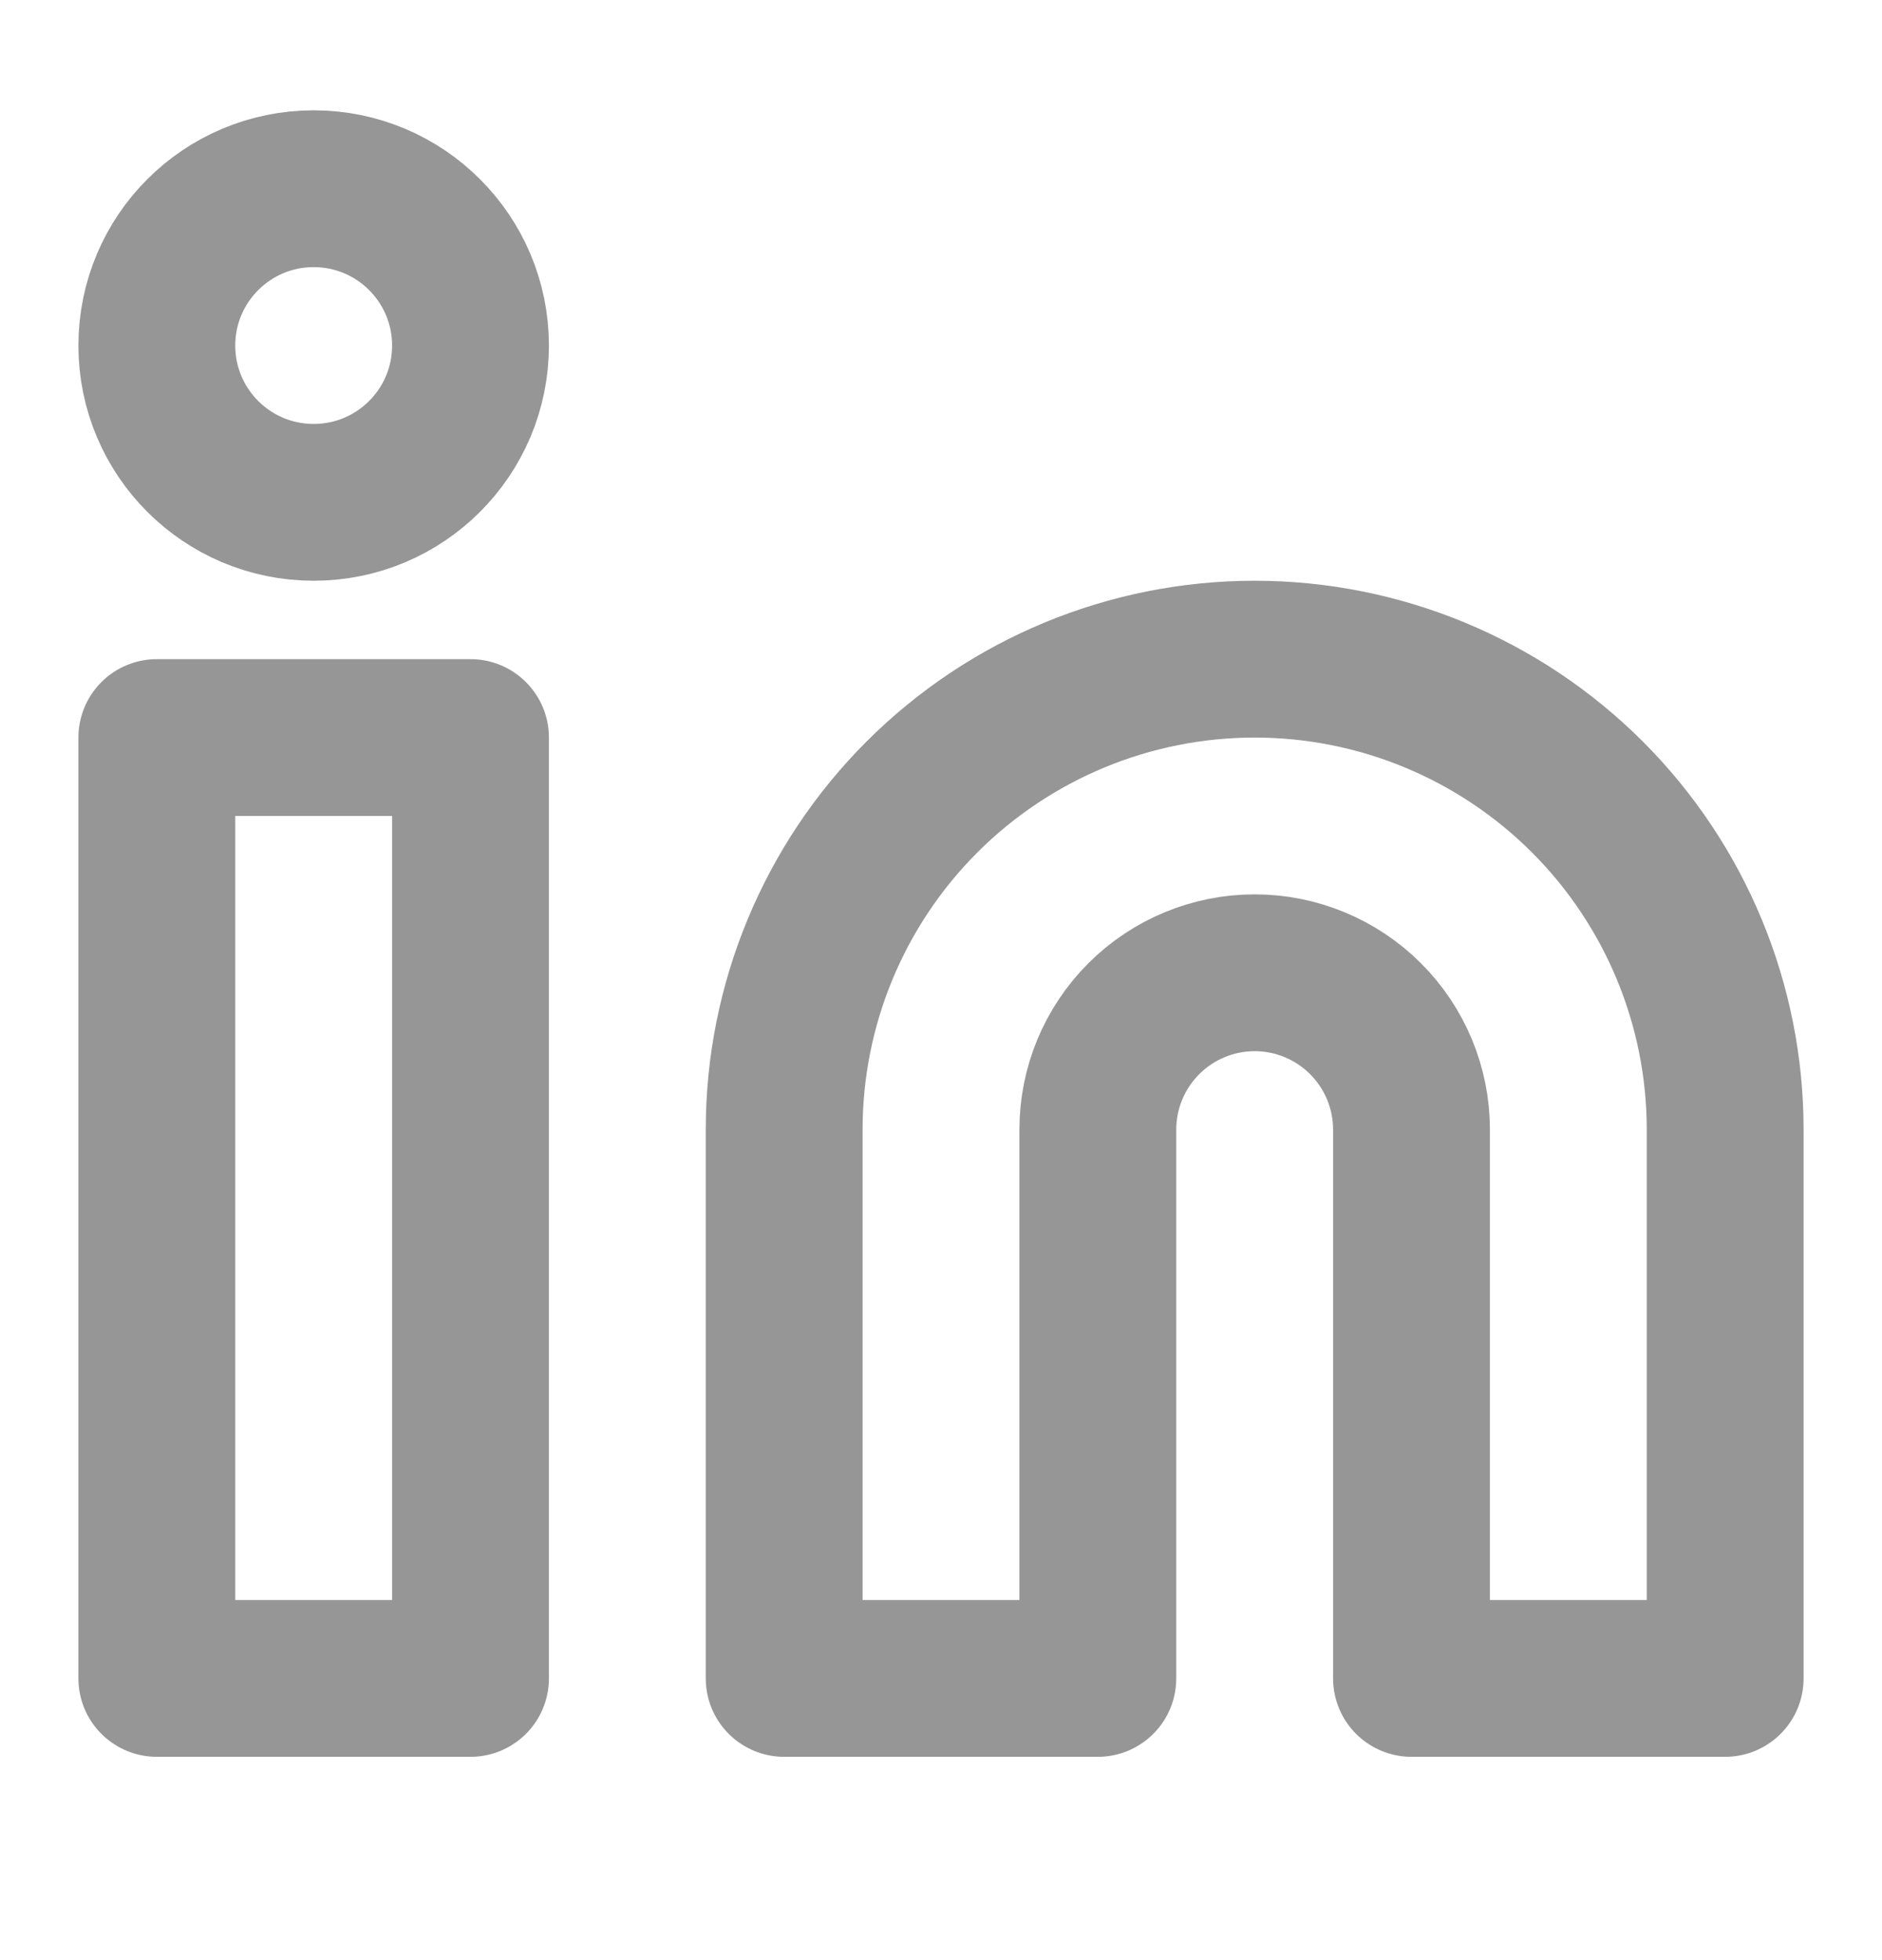 <svg width="24" height="25" viewBox="0 0 24 25" fill="none" xmlns="http://www.w3.org/2000/svg">
<path d="M16 8.407C17.591 8.407 19.117 9.039 20.243 10.165C21.368 11.29 22 12.816 22 14.407V21.407H18V14.407C18 13.877 17.789 13.368 17.414 12.993C17.039 12.618 16.53 12.407 16 12.407C15.47 12.407 14.961 12.618 14.586 12.993C14.211 13.368 14 13.877 14 14.407V21.407H10V14.407C10 12.816 10.632 11.29 11.757 10.165C12.883 9.039 14.409 8.407 16 8.407V8.407Z" stroke="#969696" stroke-width="2" stroke-linecap="round" stroke-linejoin="round"/>
<path d="M6 9.407H2V21.407H6V9.407Z" stroke="#969696" stroke-width="2" stroke-linecap="round" stroke-linejoin="round"/>
<path d="M4 6.407C5.105 6.407 6 5.512 6 4.407C6 3.303 5.105 2.407 4 2.407C2.895 2.407 2 3.303 2 4.407C2 5.512 2.895 6.407 4 6.407Z" stroke="#969696" stroke-width="2" stroke-linecap="round" stroke-linejoin="round"/>
</svg>
